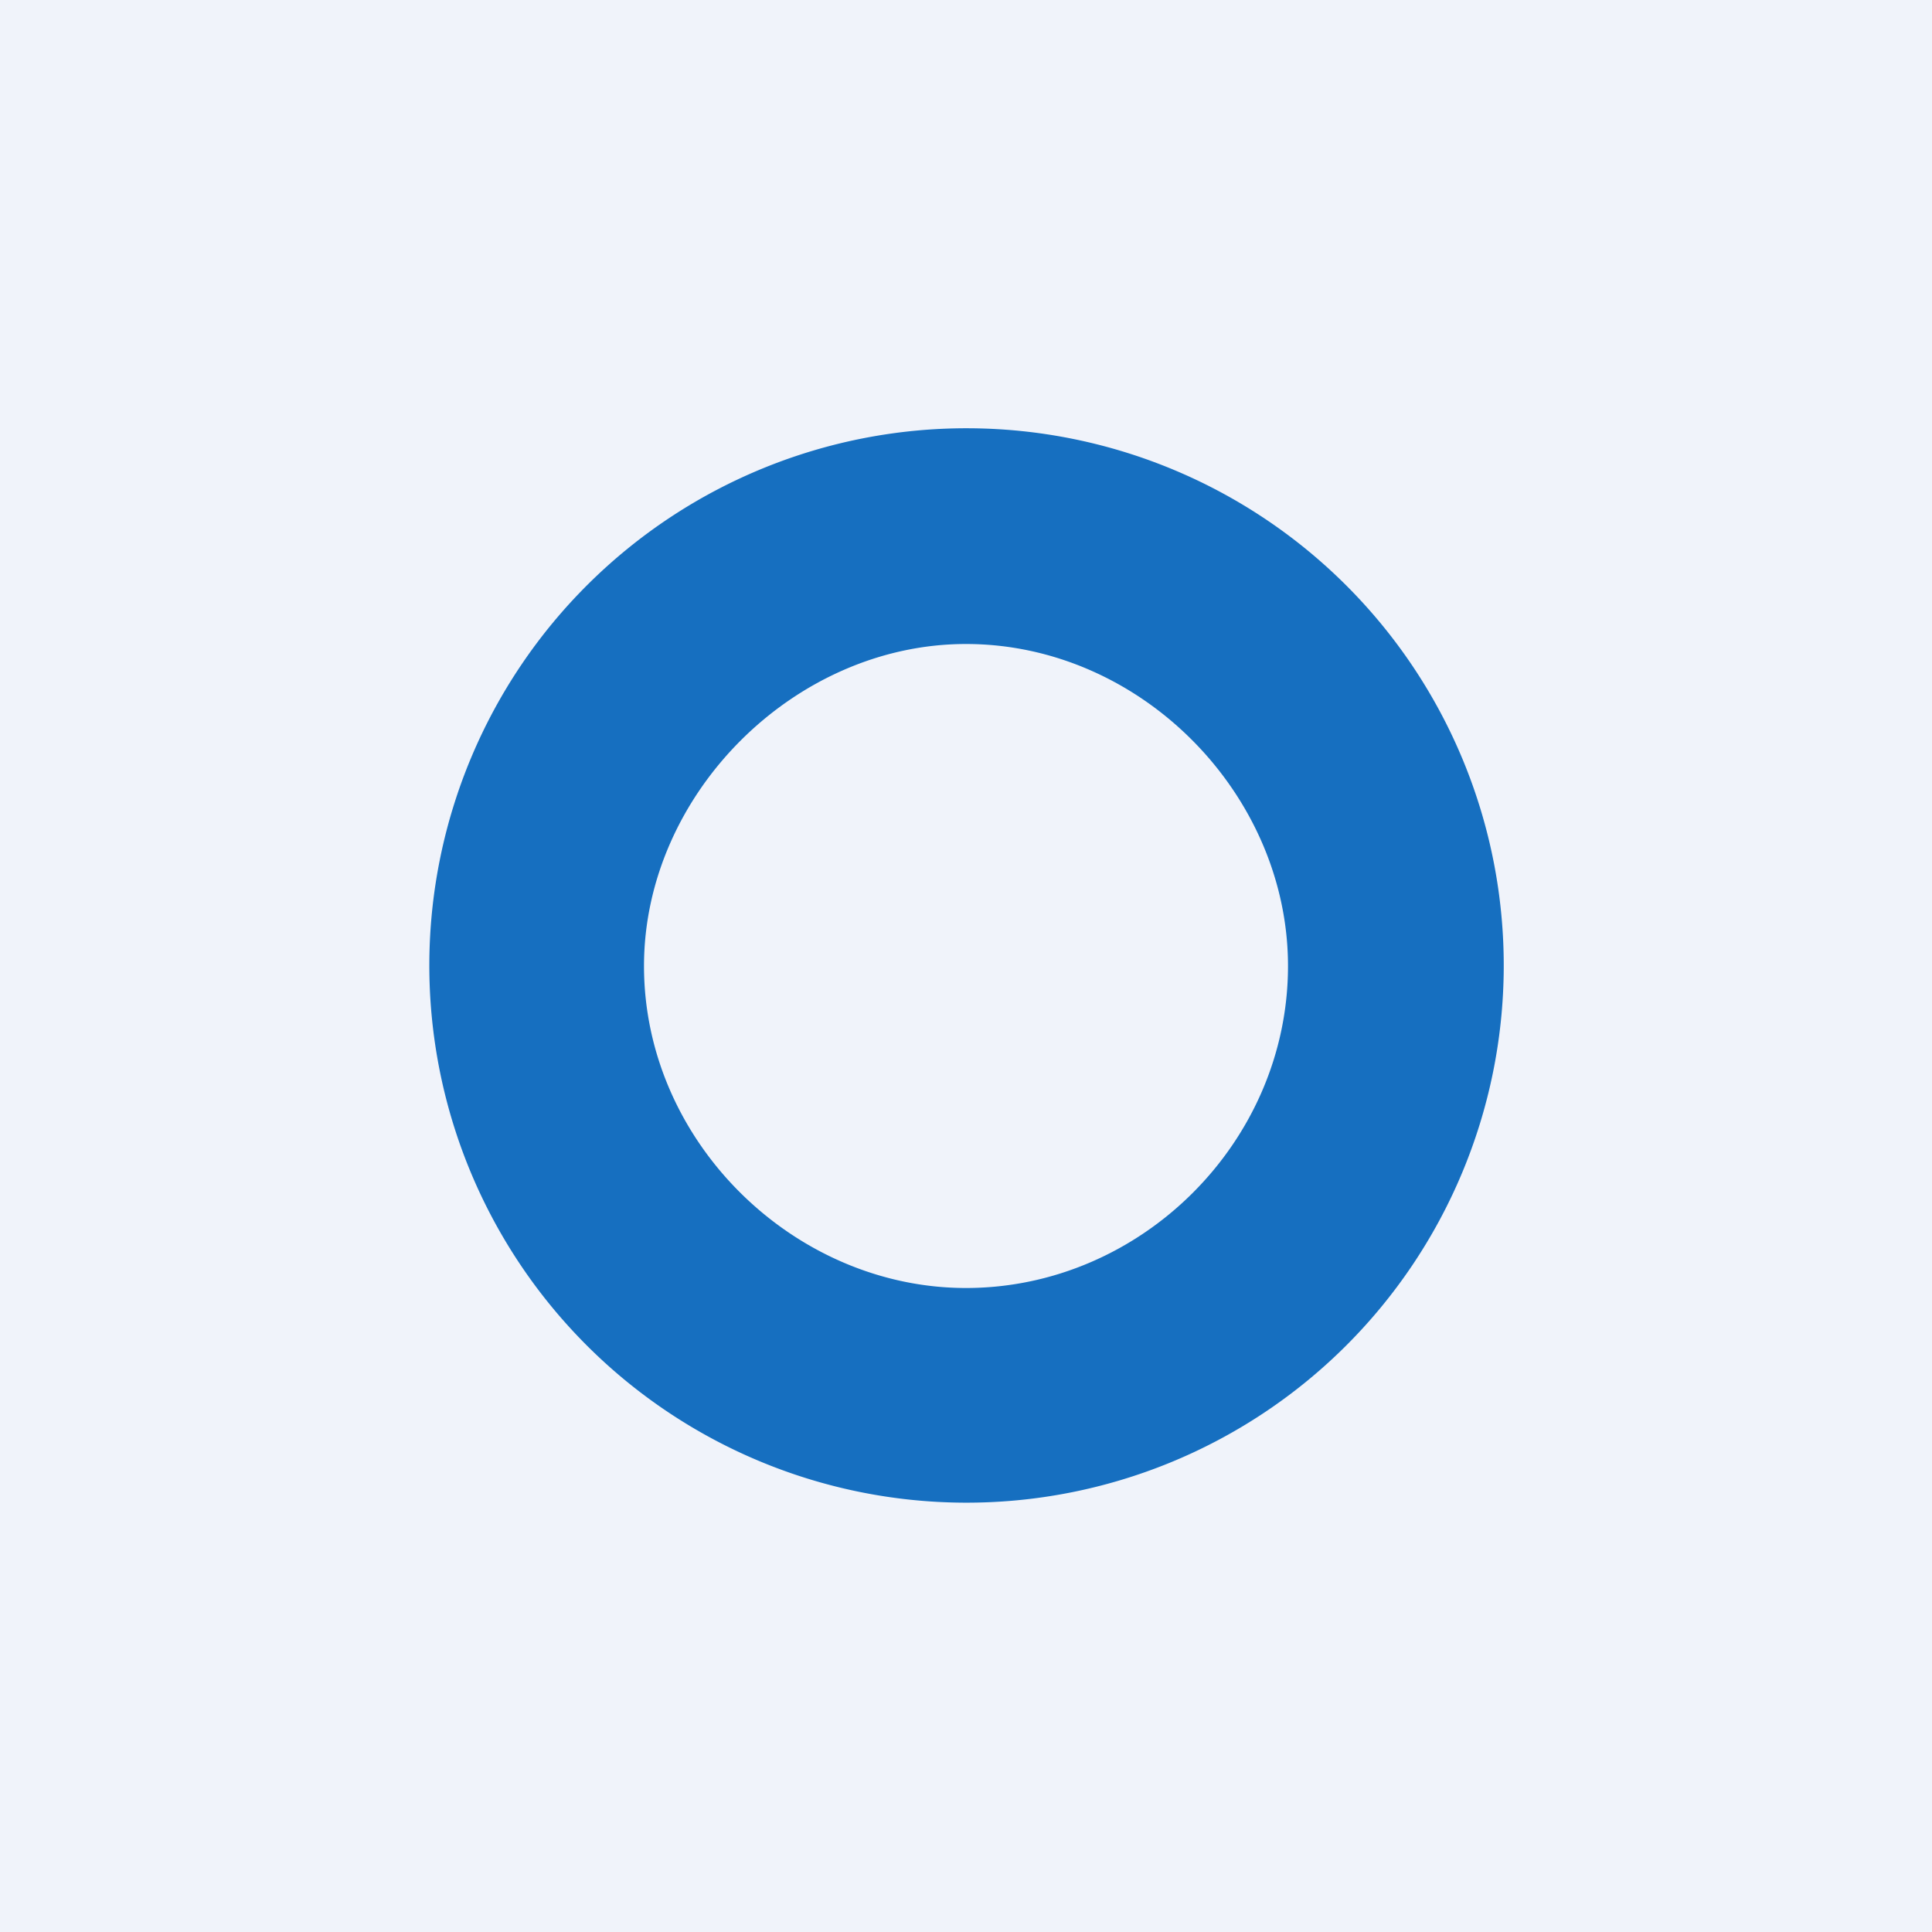 <!-- by TradingView --><svg xmlns="http://www.w3.org/2000/svg" width="18" height="18" viewBox="0 0 18 18"><path fill="#F0F3FA" d="M0 0h18v18H0z"/><path d="M8.98 14a5 5 0 1 1 .05-10.01A5 5 0 0 1 8.98 14ZM9 12c1.63 0 3-1.36 3-3 0-1.6-1.37-3-3-3-1.6 0-3 1.4-3 3 0 1.64 1.4 3 3 3Z" fill="#166FC0"/></svg>